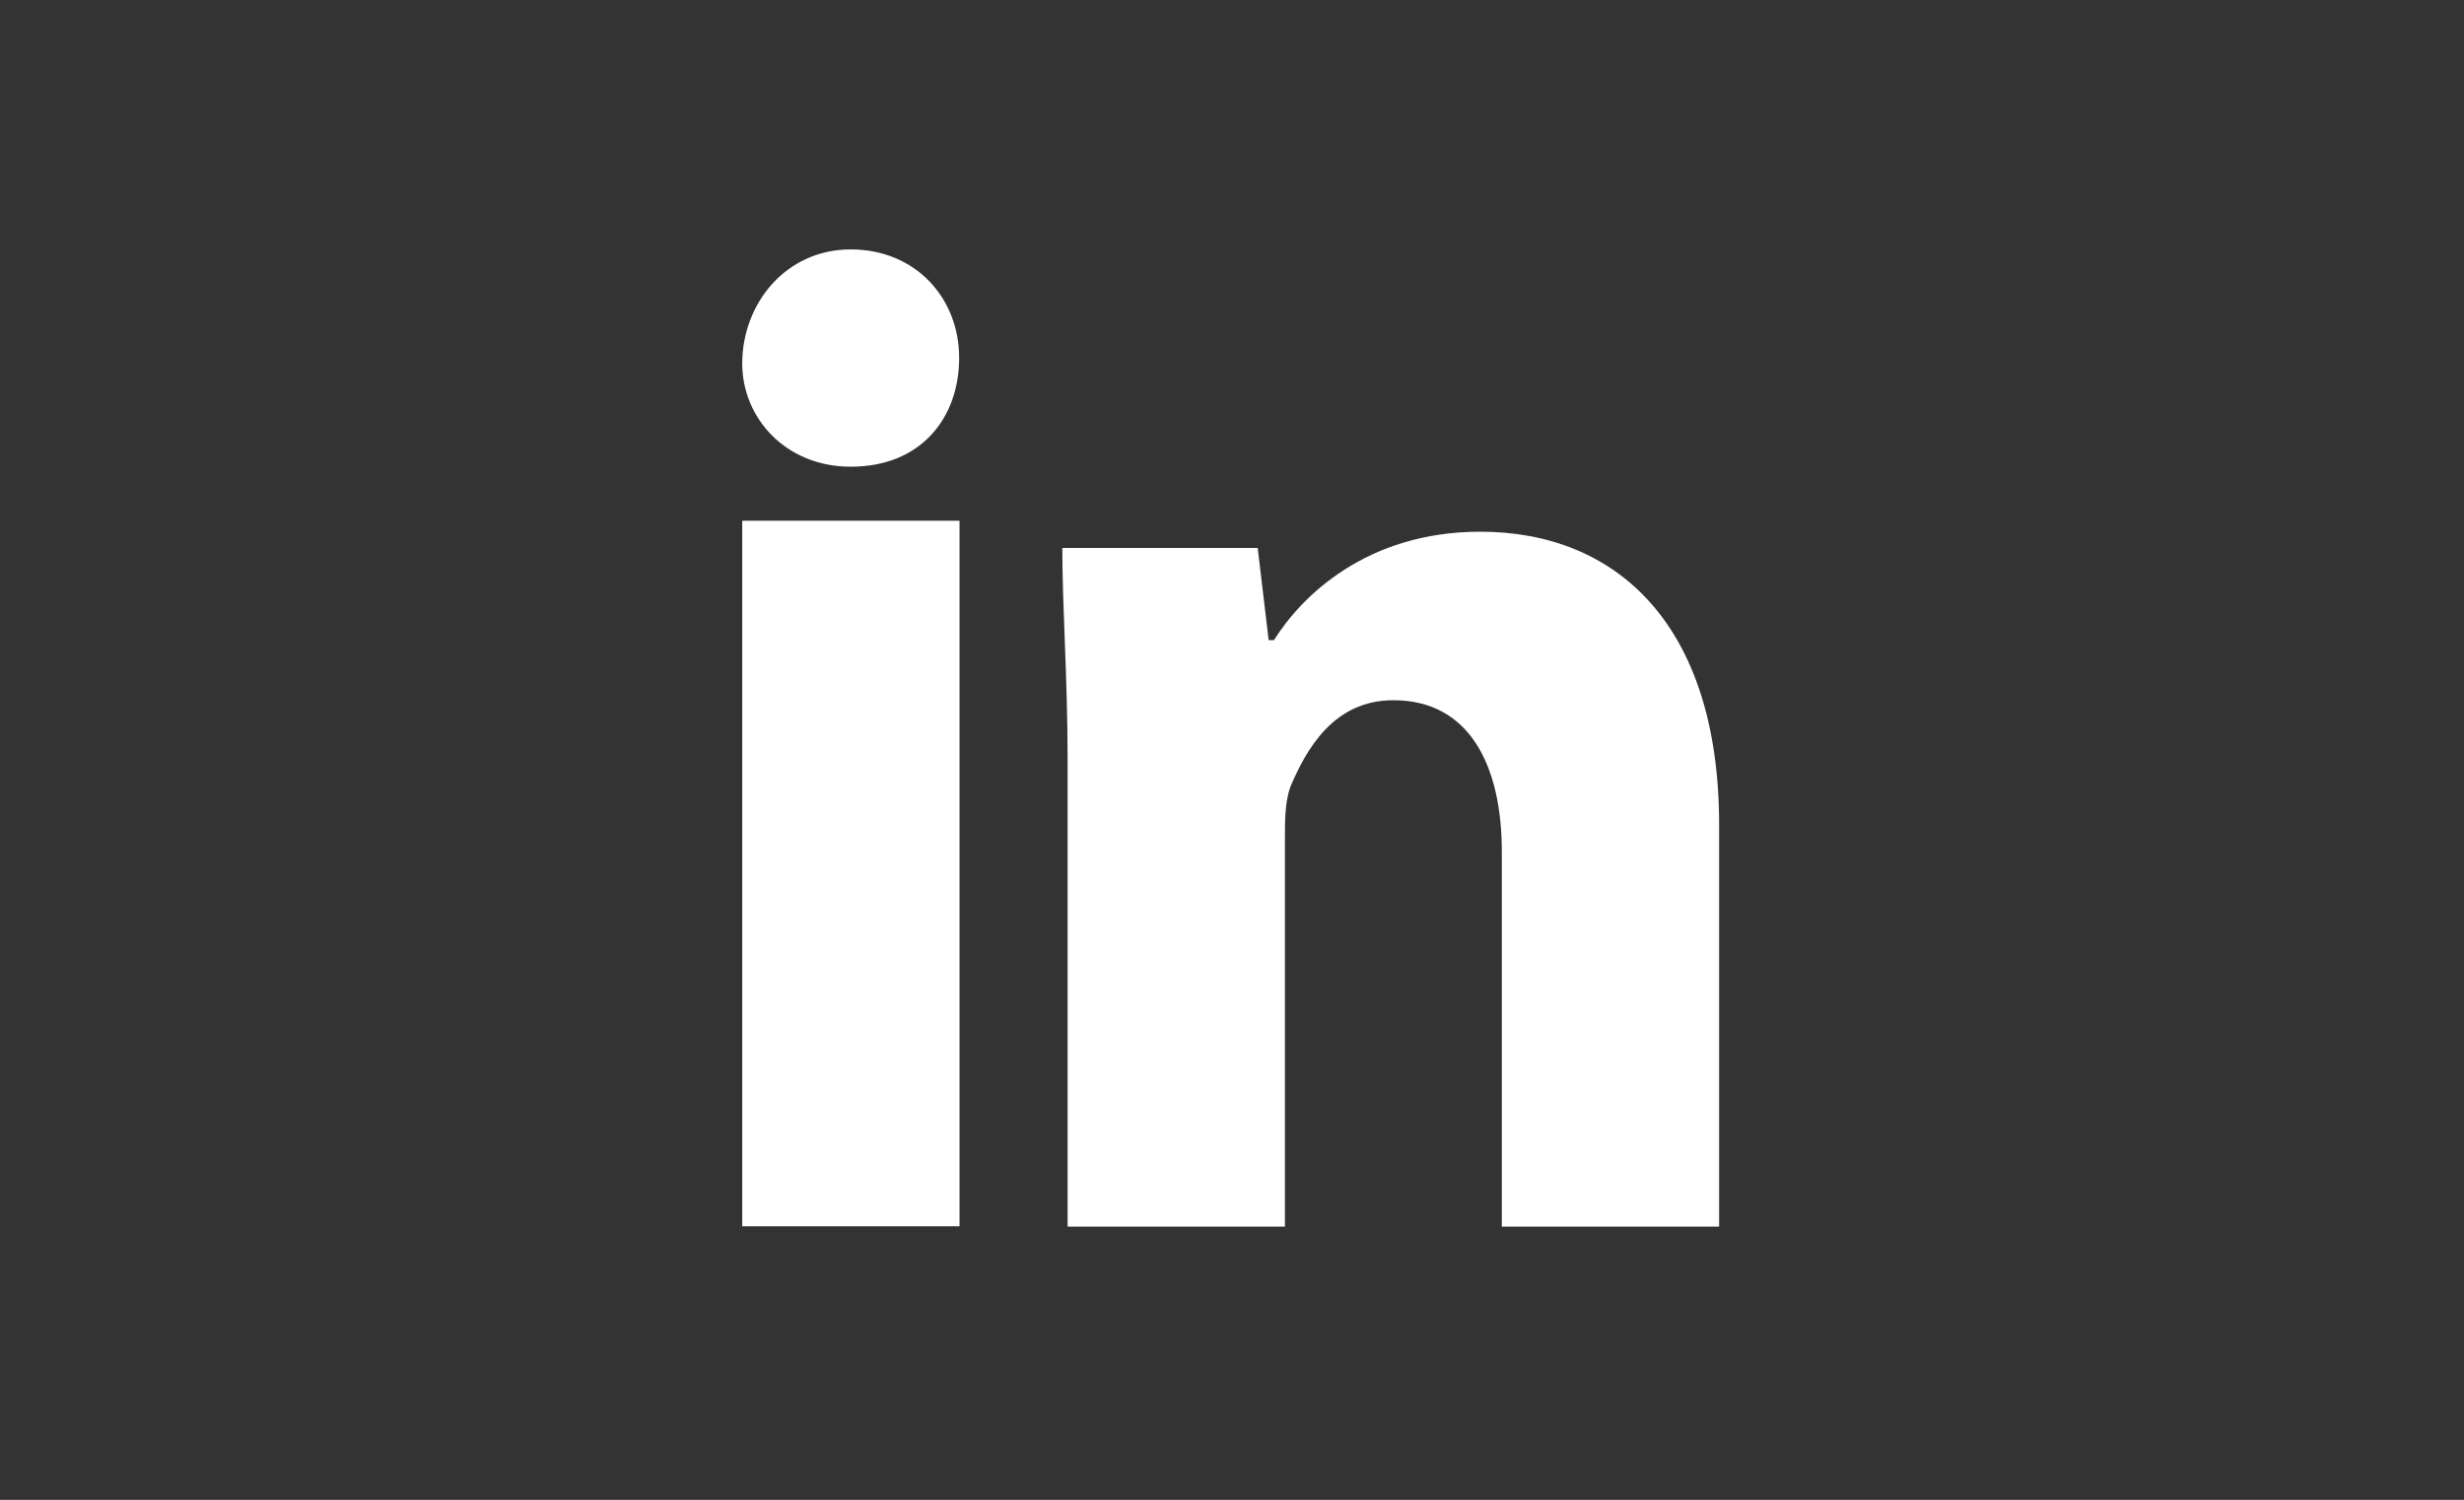 <?xml version="1.0" encoding="utf-8"?>
<!-- Generator: Adobe Illustrator 26.2.1, SVG Export Plug-In . SVG Version: 6.00 Build 0)  -->
<svg version="1.1" id="Lager_1" xmlns="http://www.w3.org/2000/svg" xmlns:xlink="http://www.w3.org/1999/xlink" x="0px" y="0px"
	 viewBox="0 0 65.2 39.69" style="enable-background:new 0 0 65.2 39.69;" xml:space="preserve">
<rect x="0" y="0" width="65.2" height="39.69" fill="#333333" stroke="none"/>
<style type="text/css">
	.st0{fill:#FFFFFF;}
</style>
<g>
	<rect x="19.64" y="13.78" class="st0" width="5.75" height="18.67"/>
	<path class="st0" d="M22.51,12.35c-1.72,0-2.87-1.29-2.87-2.73c0-1.58,1.15-3.02,2.87-3.02s2.87,1.29,2.87,2.87
		S24.38,12.35,22.51,12.35z"/>
	<path class="st0" d="M45.49,32.46h-5.75v-9.91c0-2.3-0.86-4.02-2.87-4.02c-1.58,0-2.3,1.29-2.73,2.3C34,21.25,34,21.68,34,22.26
		v10.2h-5.75V20.1c0-2.15-0.14-4.02-0.14-5.6h5.17l0.29,2.44h0.14c0.72-1.15,2.44-2.87,5.46-2.87c3.59,0,6.32,2.44,6.32,7.76
		C45.49,21.83,45.49,32.46,45.49,32.46z"/>
</g>
</svg>
